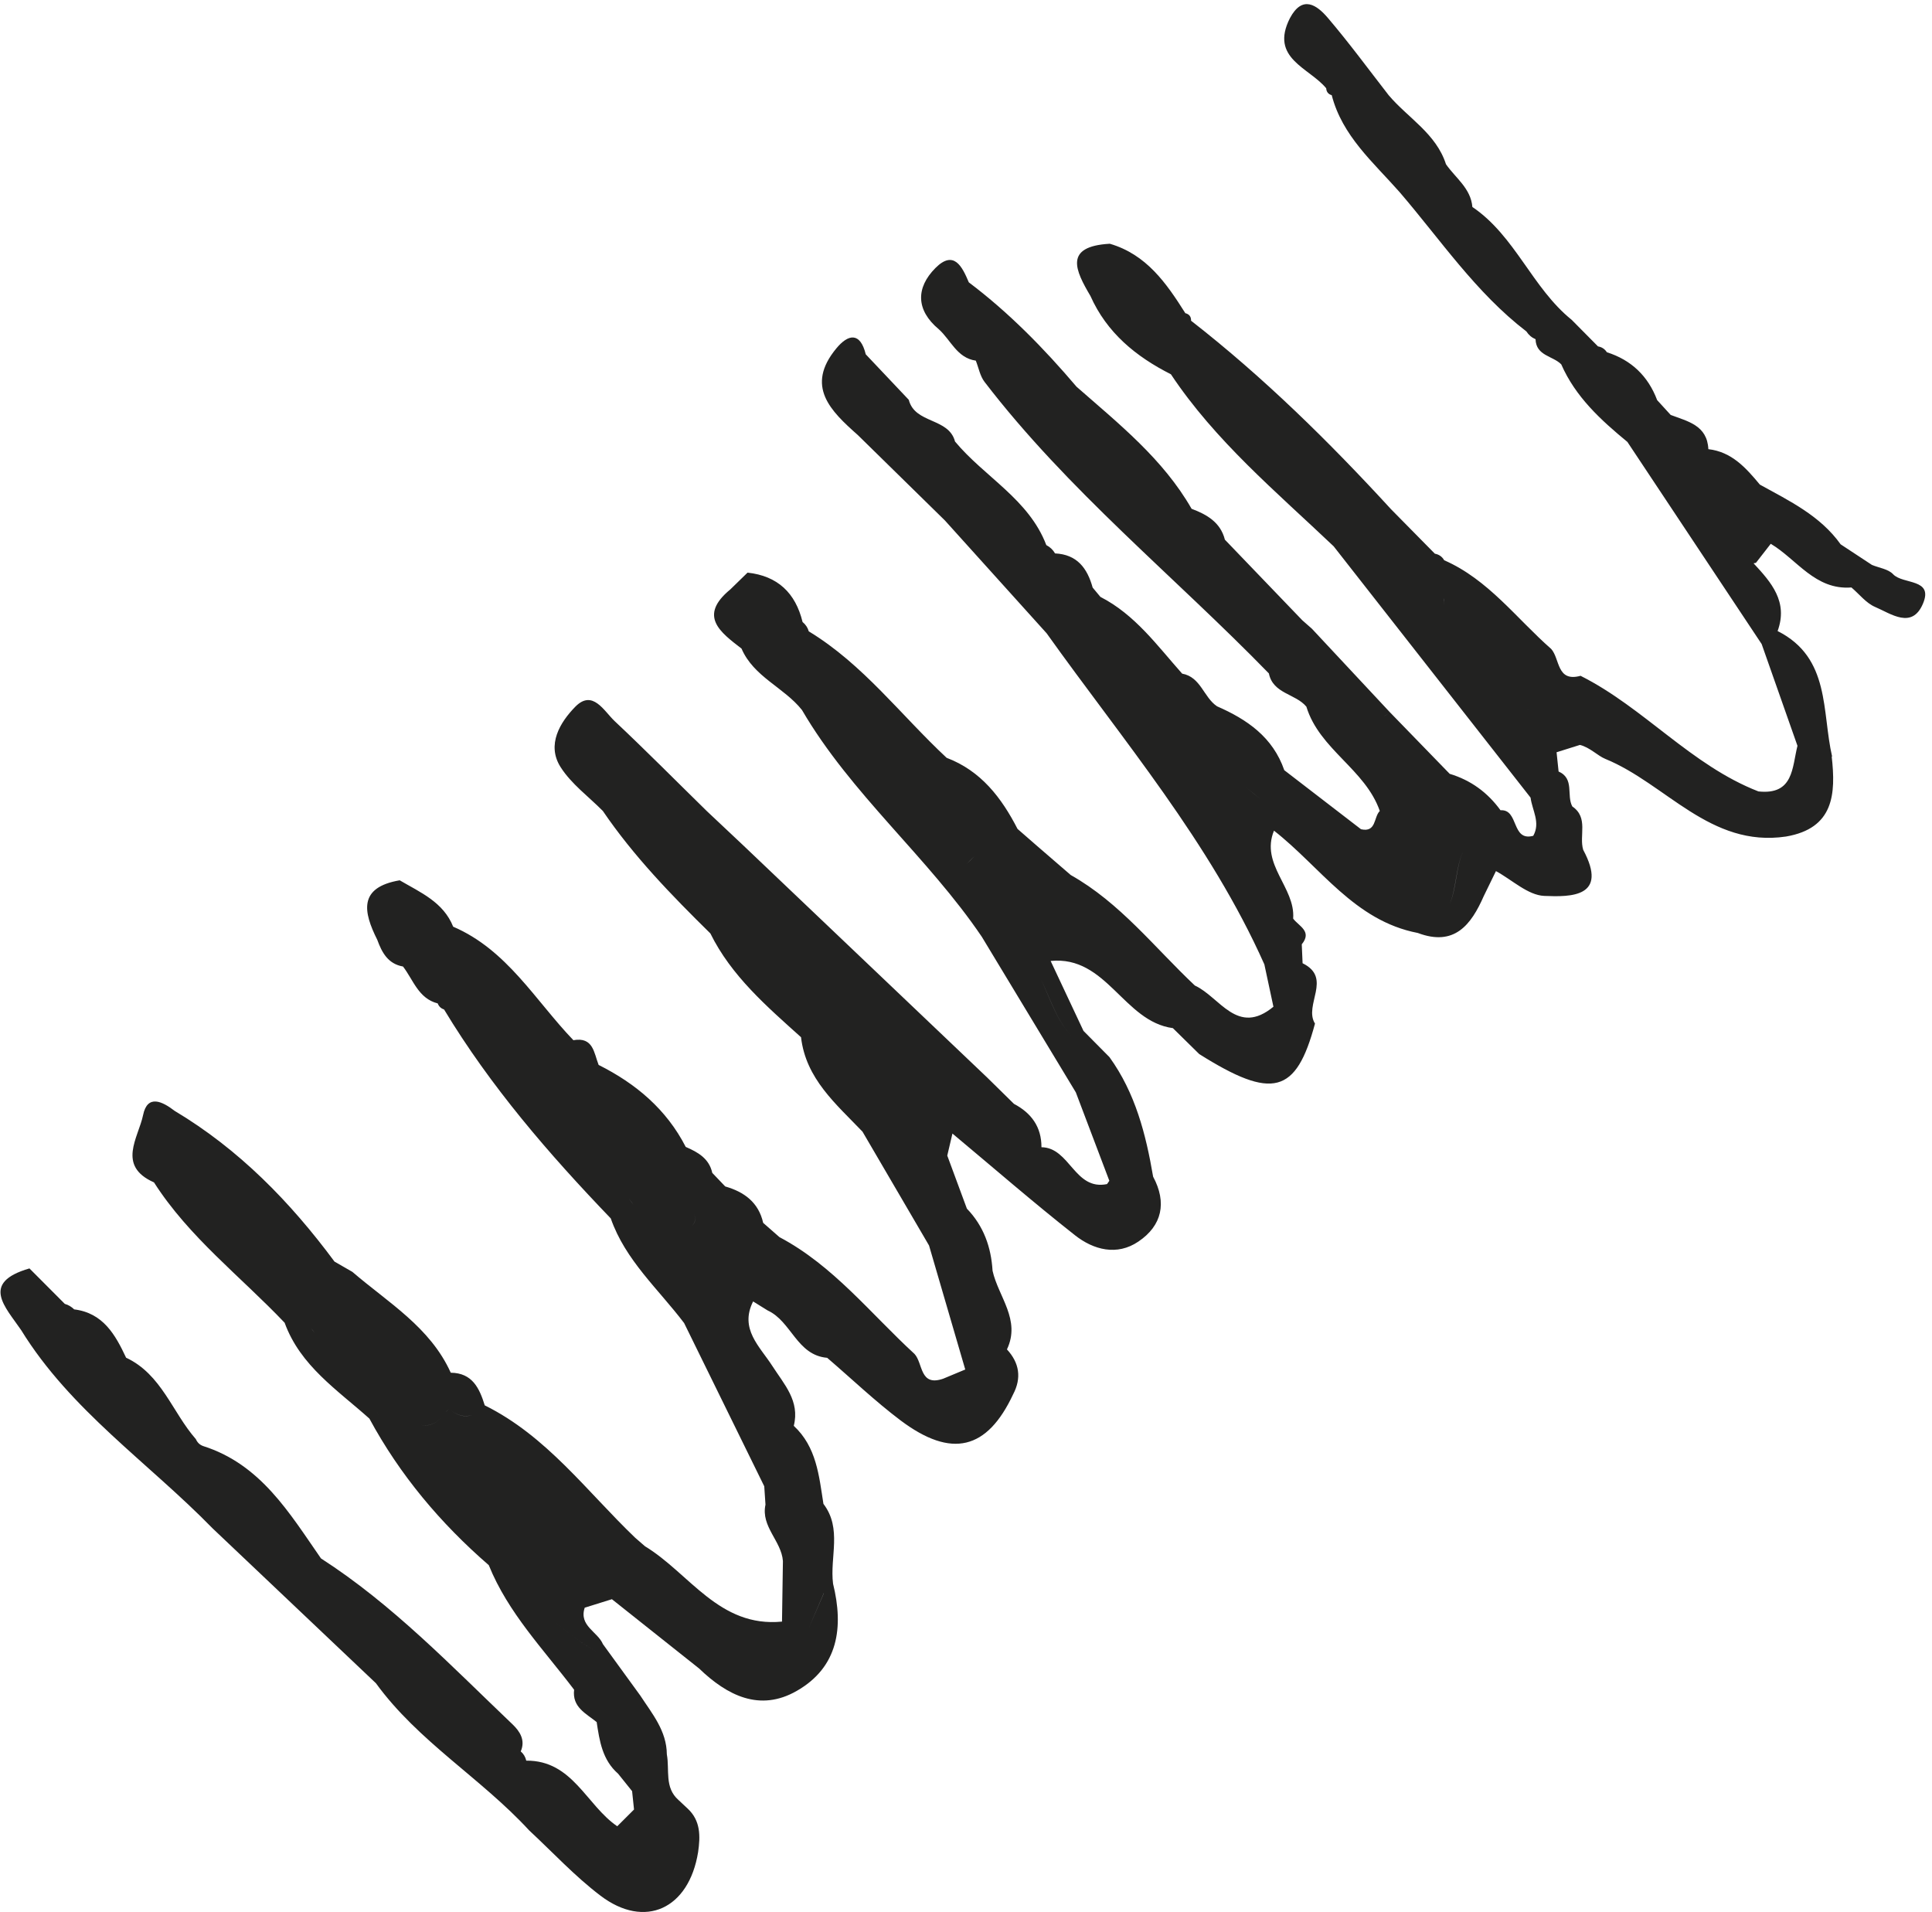<svg xmlns="http://www.w3.org/2000/svg" fill="none" viewBox="0 0 194 192" height="192" width="194">
<path fill="#222221" d="M183.977 75.996C182.918 71.452 183.825 66.047 178.497 63.363C179.571 60.422 177.869 58.483 176.082 56.561L176.321 56.513C176.815 55.878 177.315 55.236 177.809 54.602C177.602 54.253 177.389 53.912 177.169 53.578C176.208 52.774 175.248 51.969 174.294 51.158C175.255 51.962 176.208 52.774 177.169 53.578C177.389 53.912 177.602 54.253 177.809 54.602C180.443 56.171 182.259 59.267 185.909 58.987C186.696 59.654 187.376 60.55 188.277 60.938C189.878 61.62 191.982 63.21 193.086 60.629C194.19 58.049 191.073 58.712 190.092 57.654C189.605 57.135 188.69 57.023 187.968 56.723C186.926 56.034 185.876 55.338 184.827 54.656C182.776 51.778 179.684 50.298 176.716 48.659C175.324 46.988 173.898 45.368 171.543 45.1C171.428 42.698 169.473 42.314 167.76 41.663C167.309 41.165 166.851 40.674 166.401 40.176C165.493 37.765 163.813 36.151 161.353 35.369C161.14 35.042 160.845 34.844 160.462 34.783C159.584 33.892 158.7 33.008 157.822 32.117C153.846 28.911 152.156 23.697 147.847 20.782C147.688 18.904 146.156 17.874 145.196 16.49C144.208 13.409 141.383 11.851 139.439 9.557C137.416 6.954 135.469 4.3 133.343 1.806C132.222 0.489 130.775 -0.529 129.524 1.828C127.479 5.861 131.449 6.782 133.169 8.862C133.192 9.229 133.375 9.458 133.724 9.556C134.779 13.654 137.906 16.3 140.54 19.291C144.653 24.078 148.192 29.382 153.274 33.282C153.502 33.637 153.798 33.892 154.191 34.059C154.239 35.734 155.93 35.728 156.771 36.584C158.202 39.853 160.742 42.174 163.42 44.379C163.682 44.104 163.944 43.829 164.228 43.574C162.994 42.303 161.768 41.039 160.534 39.767C161.76 41.032 162.994 42.303 164.22 43.568C163.937 43.822 163.667 44.09 163.412 44.372C167.907 51.138 172.401 57.903 176.895 64.668C178.096 68.076 179.297 71.484 180.491 74.886C179.943 77.056 180.117 79.846 176.571 79.466C169.808 76.837 165.091 71.061 158.71 67.857C156.3 68.517 156.653 66.16 155.766 65.164C152.267 62.094 149.449 58.195 145.016 56.253C144.809 55.89 144.492 55.671 144.08 55.596C142.615 54.105 141.143 52.62 139.677 51.128C133.442 44.334 126.883 37.881 119.601 32.203C119.612 31.799 119.415 31.543 119.023 31.446C117.125 28.437 115.123 25.55 111.44 24.474C106.785 24.736 107.991 27.168 109.496 29.72C111.142 33.414 114.058 35.804 117.575 37.579C122.032 44.281 128.162 49.386 133.919 54.855C140.505 63.266 147.105 71.678 153.69 80.089C153.856 81.365 154.706 82.59 153.961 83.923C151.733 84.522 152.537 81.228 150.673 81.358C149.377 79.572 147.692 78.34 145.569 77.699C143.551 75.626 141.549 73.553 139.532 71.481C136.924 68.694 134.331 65.907 131.731 63.127C131.405 62.845 131.094 62.563 130.769 62.281C128.178 59.579 125.587 56.891 122.996 54.188C122.55 52.438 121.187 51.665 119.652 51.087C118.526 50.153 117.386 49.219 116.259 48.284C117.386 49.219 118.519 50.16 119.652 51.087C116.785 46.079 112.342 42.552 108.099 38.829C104.829 34.983 101.325 31.398 97.282 28.349C96.622 26.781 95.787 25.047 93.93 26.911C91.956 28.897 91.961 31.139 94.271 33.063C95.479 34.144 96.089 35.94 97.984 36.212C98.27 36.926 98.411 37.764 98.864 38.347C107.215 49.241 117.908 57.849 127.413 67.618C127.831 69.673 130.093 69.646 131.179 70.957C132.487 75.253 137.091 77.234 138.551 81.429C137.923 82.045 138.223 83.615 136.665 83.264C134.099 81.29 131.532 79.316 128.959 77.334C127.817 74.024 125.234 72.241 122.21 70.921C120.858 70.021 120.582 67.976 118.706 67.64C116.197 64.823 113.978 61.715 110.497 59.933C110.235 59.628 109.972 59.309 109.717 58.997C109.181 57.051 108.15 55.669 105.941 55.567C105.734 55.205 105.444 54.929 105.065 54.733C103.311 50.122 98.85 47.889 95.898 44.333C95.266 41.922 91.873 42.571 91.255 40.146C89.817 38.625 88.372 37.097 86.934 35.577C86.376 33.306 85.166 33.547 83.984 34.977C80.824 38.789 83.417 41.272 86.135 43.681C89.049 46.538 91.962 49.395 94.882 52.259C98.285 56.038 101.695 59.809 105.097 63.588C112.802 74.391 121.489 84.555 126.96 96.835C127.264 98.256 127.567 99.663 127.87 101.084C124.244 104.08 122.492 100.106 119.981 98.957C115.927 95.138 112.479 90.653 107.516 87.86C106.367 86.863 105.218 85.879 104.069 84.882C103.433 84.332 102.804 83.788 102.175 83.231C100.564 80.094 98.503 77.4 95.055 76.091C90.473 71.825 86.677 66.705 81.213 63.394C81.105 63.015 80.892 62.702 80.589 62.454C79.881 59.543 78.092 57.826 75.064 57.497C74.491 58.055 73.917 58.614 73.337 59.18C70.085 61.855 72.332 63.484 74.466 65.129C74.743 64.896 75.012 64.642 75.261 64.381C74.984 64.063 74.7 63.737 74.424 63.419C74.7 63.737 74.977 64.056 75.261 64.381C75.012 64.642 74.743 64.896 74.458 65.122C75.681 67.971 78.727 69.021 80.529 71.29C85.461 79.742 93.148 86.026 98.593 94.07C101.74 99.276 104.888 104.483 108.028 109.683C109.147 112.64 110.274 115.605 111.393 118.562L111.161 118.893C107.895 119.567 107.442 115.228 104.577 115.192C104.584 113.155 103.566 111.758 101.818 110.839C100.919 109.956 100.028 109.079 99.129 108.196C90.96 100.417 82.792 92.638 74.623 84.874C73.407 83.729 72.191 82.585 70.974 81.44C67.894 78.425 64.863 75.358 61.721 72.408C60.65 71.401 59.513 69.187 57.767 70.963C56.249 72.513 54.854 74.776 56.296 77.032C57.37 78.718 59.098 79.977 60.534 81.427C63.623 85.97 67.432 89.888 71.331 93.725C73.445 98.002 76.985 101.042 80.435 104.147C80.919 108.323 83.951 110.852 86.608 113.63C87.132 113.921 87.648 114.22 88.179 114.518C87.656 114.227 87.139 113.928 86.608 113.63C88.837 117.437 91.06 121.252 93.289 125.06C94.501 129.21 95.713 133.361 96.925 137.511C96.19 137.819 95.455 138.127 94.705 138.436C92.328 139.251 92.701 136.886 91.829 135.946C87.423 131.901 83.684 127.084 78.266 124.218C77.724 123.743 77.175 123.261 76.633 122.786C76.172 120.732 74.732 119.678 72.823 119.131C72.387 118.674 71.959 118.225 71.523 117.769C71.205 116.32 70.079 115.689 68.857 115.161C66.918 111.381 63.849 108.804 60.111 106.929C59.636 105.717 59.582 104.092 57.575 104.445C53.742 100.45 50.923 95.377 45.505 93.048C47.7 95.774 49.896 98.5 52.092 101.226C53.571 102.704 55.05 104.181 56.536 105.651C55.057 104.174 53.578 102.696 52.092 101.226C49.896 98.5 47.7 95.774 45.505 93.048C44.518 90.575 42.209 89.606 40.136 88.391C35.965 89.101 36.478 91.564 37.884 94.366C38.346 95.635 38.954 96.78 40.467 97.047C41.505 98.394 42.01 100.256 43.953 100.753C44.067 101.055 44.277 101.255 44.59 101.36C49.257 109.09 55.109 115.865 61.33 122.34C62.79 126.534 66.115 129.438 68.695 132.847C71.375 138.313 74.062 143.772 76.742 149.237C76.778 149.852 76.821 150.459 76.865 151.08C76.388 153.292 78.46 154.712 78.616 156.739C78.588 158.769 78.552 160.793 78.524 162.824C72.209 163.438 69.246 157.979 64.766 155.259C64.433 154.971 64.108 154.688 63.776 154.4C58.93 149.758 54.897 144.191 48.675 141.111C48.145 139.391 47.428 137.852 45.263 137.834C43.199 133.259 38.973 130.795 35.382 127.707C34.786 127.36 34.191 127.014 33.588 126.675C29.141 120.673 23.997 115.402 17.537 111.542C20.922 114.89 24.307 118.224 27.685 121.564C24.3 118.231 20.915 114.883 17.537 111.542C16.319 110.603 14.8 109.834 14.365 111.974C13.896 114.234 11.702 117.061 15.463 118.723C17.571 120.468 19.597 122.328 21.924 123.757C19.604 122.321 17.571 120.468 15.463 118.723C18.979 124.225 24.161 128.165 28.582 132.817C30.152 137.143 33.882 139.563 37.093 142.441C40.153 148.102 44.225 152.947 49.081 157.157C51.017 161.955 54.601 165.63 57.649 169.665C57.437 171.424 58.846 172.047 59.914 172.913C60.201 174.815 60.488 176.718 62.064 178.094C62.531 178.677 63.005 179.266 63.472 179.849C63.536 180.463 63.601 181.077 63.665 181.691C63.106 182.249 62.54 182.814 61.981 183.373C58.873 181.256 57.504 176.749 52.844 176.785C52.757 176.412 52.579 176.105 52.29 175.858C52.786 174.714 52.184 173.823 51.453 173.127C45.312 167.279 39.431 161.113 32.231 156.48C29.056 151.91 26.178 147.029 20.397 145.197C20.048 145.071 19.816 144.837 19.666 144.501C17.301 141.807 16.225 137.993 12.662 136.326C11.579 134.011 10.352 131.834 7.45 131.474C7.182 131.219 6.873 131.021 6.51 130.924C5.321 129.736 4.139 128.556 2.957 127.361C-2.001 128.798 0.548 131.239 2.125 133.556C7.075 141.598 14.914 146.866 21.357 153.471C26.823 158.649 32.29 163.827 37.75 169.013C41.996 174.864 48.31 178.544 53.135 183.787C55.509 185.993 57.725 188.393 60.291 190.339C64.752 193.731 69.179 191.677 70.1 185.968C70.33 184.378 70.363 182.821 69.053 181.601C68.749 181.312 68.445 181.022 68.133 180.74C66.695 179.48 67.253 177.705 66.96 176.157C66.945 173.794 65.488 172.076 64.291 170.245C63.039 168.529 61.795 166.805 60.543 165.088C60.017 163.828 58.108 163.252 58.714 161.427C59.619 161.143 60.532 160.866 61.444 160.575C64.359 162.894 67.28 165.207 70.201 167.533C73.019 170.244 76.292 171.911 80.003 169.783C84.182 167.396 84.727 163.386 83.651 159.02C83.31 156.348 84.584 153.487 82.684 151.002C82.24 148.176 81.993 145.289 79.706 143.167C80.338 140.676 78.741 139.003 77.55 137.151C76.293 135.194 74.234 133.441 75.623 130.676C76.112 130.976 76.6 131.275 77.081 131.581C79.47 132.669 80.006 136.079 83.061 136.337C85.517 138.441 87.864 140.69 90.437 142.628C95.56 146.471 99.124 145.571 101.732 140.004C102.597 138.356 102.362 136.848 101.112 135.492C102.525 132.515 100.248 130.208 99.667 127.598C99.525 125.225 98.772 123.101 97.089 121.359C96.43 119.586 95.771 117.813 95.119 116.032C95.293 115.299 95.465 114.552 95.638 113.819C99.732 117.235 103.758 120.736 107.941 124.029C109.801 125.497 112.158 126.126 114.308 124.666C116.688 123.066 117.19 120.754 115.79 118.15C115.063 113.882 113.999 109.735 111.408 106.148C110.537 105.264 109.667 104.394 108.797 103.51C107.7 101.168 106.596 98.832 105.499 96.489C111.129 95.927 112.813 102.57 117.773 103.234C118.657 104.104 119.534 104.966 120.418 105.836C127.775 110.466 130.15 109.842 132.043 102.779C130.879 100.912 133.833 98.201 130.798 96.719C130.768 96.084 130.746 95.455 130.716 94.819C131.781 93.513 130.439 93.008 129.861 92.251L129.853 92.216C130.074 89.098 126.538 86.794 127.926 83.407C132.584 87.042 135.992 92.455 142.366 93.678C146.043 95.066 147.722 92.868 148.995 89.965C148.891 89.755 148.793 89.538 148.682 89.322C148.786 89.532 148.883 89.749 148.995 89.965C149.399 89.135 149.81 88.297 150.214 87.467C151.834 88.347 153.421 89.885 155.063 89.958C157.747 90.069 161.525 90.09 158.975 85.329C158.544 83.896 159.533 82.104 157.885 80.977C157.271 79.867 158.128 78.184 156.505 77.467C156.44 76.825 156.367 76.176 156.302 75.534C157.088 75.288 157.867 75.036 158.647 74.797C159.643 75.042 160.427 75.886 161.192 76.199C167.286 78.689 171.716 85.13 179.341 83.996C184.145 83.171 184.358 79.742 183.926 75.933L183.977 75.996ZM162.313 37.899C162.659 38.421 163.039 38.949 163.063 39.331C163.039 38.949 162.658 38.407 162.313 37.899ZM137.014 55.882C136.615 55.185 135.516 54.497 135.329 53.809C135.516 54.511 136.622 55.192 137.014 55.882ZM144.981 60.045C144.959 60.314 144.965 60.554 145.006 60.787C144.965 60.554 144.952 60.307 144.981 60.045ZM153.727 71.452C153.496 71.26 153.257 71.06 153.026 70.84C153.25 71.053 153.496 71.26 153.727 71.452ZM139.011 71.883C139.221 71.793 139.394 71.654 139.539 71.488C139.387 71.661 139.214 71.8 139.004 71.89L139.011 71.883ZM97.049 86.758C94.846 84.62 92.644 82.481 90.434 80.349C92.637 82.488 94.839 84.627 97.049 86.758C97.311 86.511 97.574 86.25 97.829 85.996C97.581 86.257 97.311 86.511 97.049 86.758ZM64.848 116.992C64.959 116.876 65.055 116.746 65.15 116.602C65.047 116.739 64.951 116.869 64.848 116.992ZM61.422 122.359L61.703 122.296C61.703 122.296 61.527 122.335 61.422 122.359ZM63.199 120.42C63.345 120.6 63.477 120.781 63.602 120.969C63.47 120.788 63.338 120.593 63.192 120.413L63.199 120.42ZM69.482 123.074C69.905 122.732 69.842 122.203 69.608 121.607C69.842 122.203 69.912 122.738 69.482 123.074ZM31.577 133.805C30.735 132.616 29.483 131.755 28.384 130.778C29.483 131.755 30.742 132.623 31.577 133.805ZM35.26 135.448C35.881 135.404 36.441 135.454 36.953 135.555C36.448 135.447 35.881 135.404 35.26 135.448ZM43.364 172.37C44.987 173.681 46.7 174.884 48.584 175.849C46.693 174.877 44.987 173.681 43.37 172.362L43.364 172.37ZM54.074 182.859C54.345 182.937 54.602 183.03 54.839 183.158C54.602 183.03 54.352 182.93 54.074 182.859ZM45.091 141.481C45.914 142.154 46.689 142.326 47.425 142.075C46.689 142.34 45.914 142.154 45.091 141.481C44.793 141.736 44.517 142.012 44.255 142.301C44.524 142.018 44.793 141.736 45.091 141.481ZM44.334 142.334C43.567 143.082 42.891 143.225 42.251 143.071C42.884 143.219 43.567 143.082 44.334 142.334ZM37.853 141.672C39.007 144.912 42.11 146.265 44.501 148.321C42.117 146.258 39 144.905 37.853 141.672ZM54.855 147.382C53.702 147.403 52.543 147.431 51.383 147.446C52.536 147.424 53.695 147.396 54.855 147.382C56.953 148.745 58.4 150.924 60.3 152.539C58.407 150.916 56.946 148.738 54.847 147.375L54.855 147.382ZM59.897 165.84C58.283 164.939 56.842 163.842 55.511 162.63C56.842 163.842 58.276 164.932 59.897 165.84ZM76.7 166.306C76.117 165.917 75.643 165.327 75.148 164.759C75.636 165.32 76.117 165.917 76.7 166.306C77.569 165.408 78.431 164.516 79.308 163.625C78.439 164.523 77.576 165.414 76.7 166.306ZM82.727 159.977C82.212 161.17 81.689 162.371 81.174 163.565C81.689 162.371 82.212 161.17 82.72 159.97L82.727 159.977ZM99.527 127.644L99.245 127.665C99.245 127.665 99.393 127.655 99.527 127.644ZM110.268 122.02C110.484 122.17 110.692 122.3 110.886 122.401C110.692 122.3 110.491 122.163 110.268 122.02C109.854 121.875 109.454 121.701 109.067 121.512C109.447 121.708 109.847 121.868 110.268 122.02ZM108.585 109.605C108.585 109.605 108.578 109.613 108.557 109.606L108.585 109.605ZM107.948 104.373C106.19 102.768 105.532 100.443 104.533 98.345C105.539 100.435 106.19 102.768 107.948 104.373ZM102.449 93.834C102.887 93.823 103.208 93.936 103.453 94.127C103.201 93.929 102.88 93.816 102.449 93.834ZM128.463 104.769C128.47 103.616 128.47 102.47 128.485 101.324C128.477 102.477 128.47 103.63 128.463 104.769ZM119.222 78.888C119.859 79.785 120.44 80.712 120.798 81.757C120.455 80.711 119.866 79.792 119.222 78.888ZM124.301 81.791C124.301 81.791 124.322 81.784 124.336 81.783L124.301 81.791ZM125.168 79.096C125.645 79.495 126.135 79.879 126.611 80.263C126.121 79.879 125.638 79.488 125.168 79.096ZM146.872 85.596C146.189 87.169 146.252 89.176 145.577 90.756C146.238 89.177 146.182 87.162 146.872 85.596Z"></path>
</svg>
